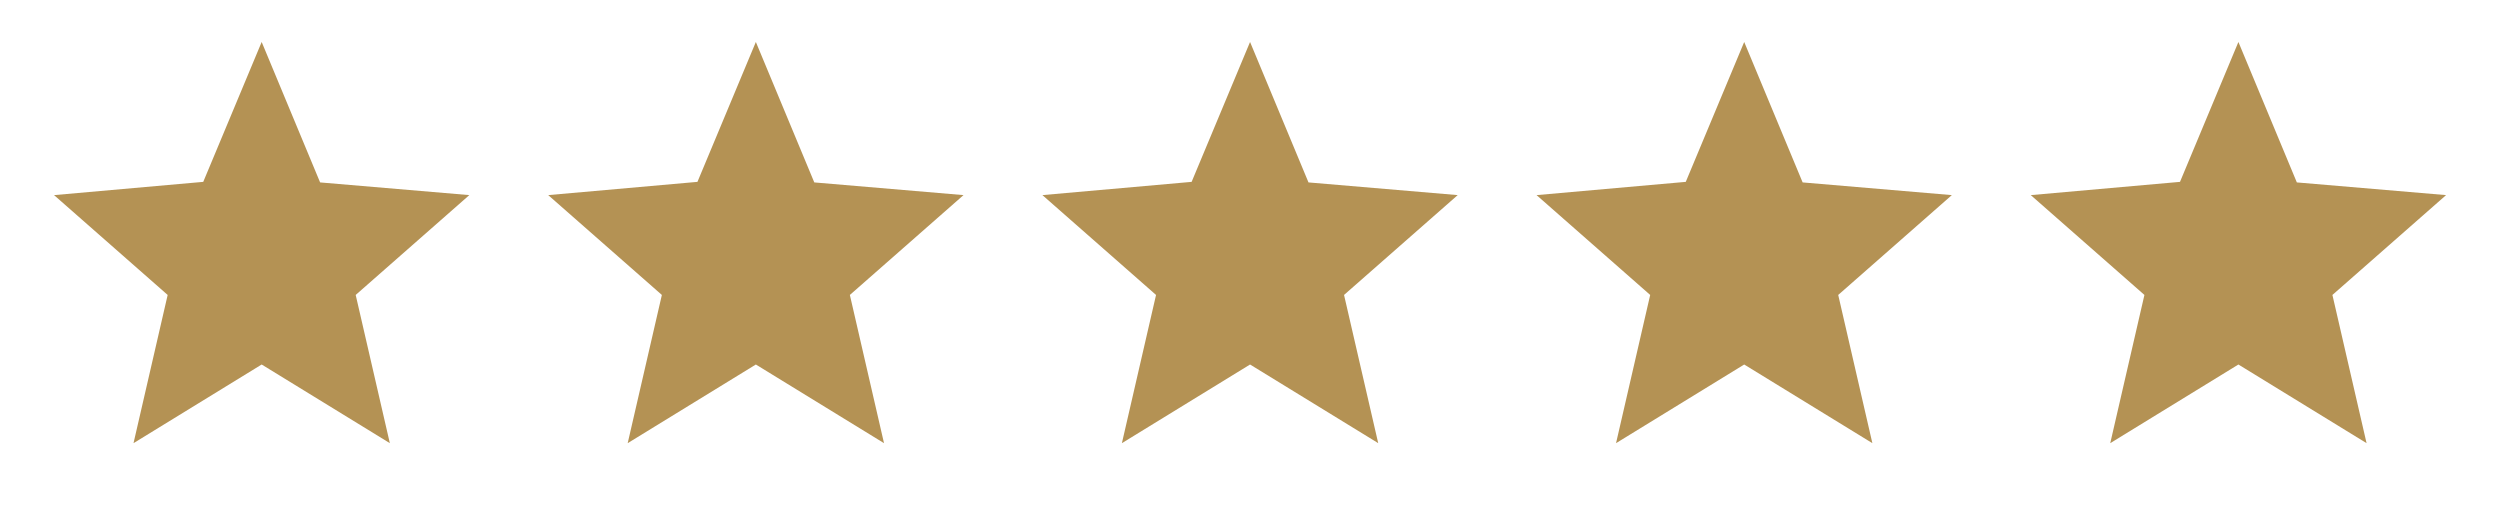 <svg xmlns="http://www.w3.org/2000/svg" width="91" height="19" viewBox="0 0 91 19" fill="none"><mask id="mask0_9_303" style="mask-type:alpha" maskUnits="userSpaceOnUse" x="0" y="0" width="19" height="19"><rect x="0.531" y="0.068" width="17.988" height="18.524" fill="#D9D9D9"></rect></mask><g mask="url(#mask0_9_303)"><path d="M4.86 16.131L6.103 10.736L1.967 7.102L7.398 6.62L9.525 1.528L11.652 6.64L17.083 7.102L12.947 10.736L14.19 16.131L9.525 13.268L4.86 16.131Z" fill="#B49254"></path></g><mask id="mask1_9_303" style="mask-type:alpha" maskUnits="userSpaceOnUse" x="72" y="0" width="19" height="19"><rect x="72.484" y="0.068" width="17.988" height="18.524" fill="#D9D9D9"></rect></mask><g mask="url(#mask1_9_303)"><path d="M76.813 16.131L78.057 10.736L73.92 7.102L79.352 6.62L81.478 1.528L83.605 6.64L89.037 7.102L84.9 10.736L86.143 16.131L81.478 13.268L76.813 16.131Z" fill="#B49254"></path></g><mask id="mask2_9_303" style="mask-type:alpha" maskUnits="userSpaceOnUse" x="54" y="0" width="19" height="19"><rect x="54.495" y="0.068" width="17.988" height="18.524" fill="#D9D9D9"></rect></mask><g mask="url(#mask2_9_303)"><path d="M58.824 16.131L60.067 10.736L55.931 7.102L61.362 6.62L63.489 1.528L65.616 6.64L71.047 7.102L66.911 10.736L68.154 16.131L63.489 13.268L58.824 16.131Z" fill="#B49254"></path></g><mask id="mask3_9_303" style="mask-type:alpha" maskUnits="userSpaceOnUse" x="36" y="0" width="19" height="19"><rect x="36.508" y="0.068" width="17.988" height="18.524" fill="#D9D9D9"></rect></mask><g mask="url(#mask3_9_303)"><path d="M40.837 16.131L42.08 10.736L37.944 7.102L43.375 6.62L45.502 1.528L47.629 6.64L53.06 7.102L48.923 10.736L50.167 16.131L45.502 13.268L40.837 16.131Z" fill="#B49254"></path></g><mask id="mask4_9_303" style="mask-type:alpha" maskUnits="userSpaceOnUse" x="18" y="0" width="19" height="19"><rect x="18.52" y="0.068" width="17.988" height="18.524" fill="#D9D9D9"></rect></mask><g mask="url(#mask4_9_303)"><path d="M22.848 16.131L24.092 10.736L19.955 7.102L25.387 6.62L27.513 1.528L29.64 6.64L35.072 7.102L30.935 10.736L32.178 16.131L27.513 13.268L22.848 16.131Z" fill="#B49254"></path></g></svg>